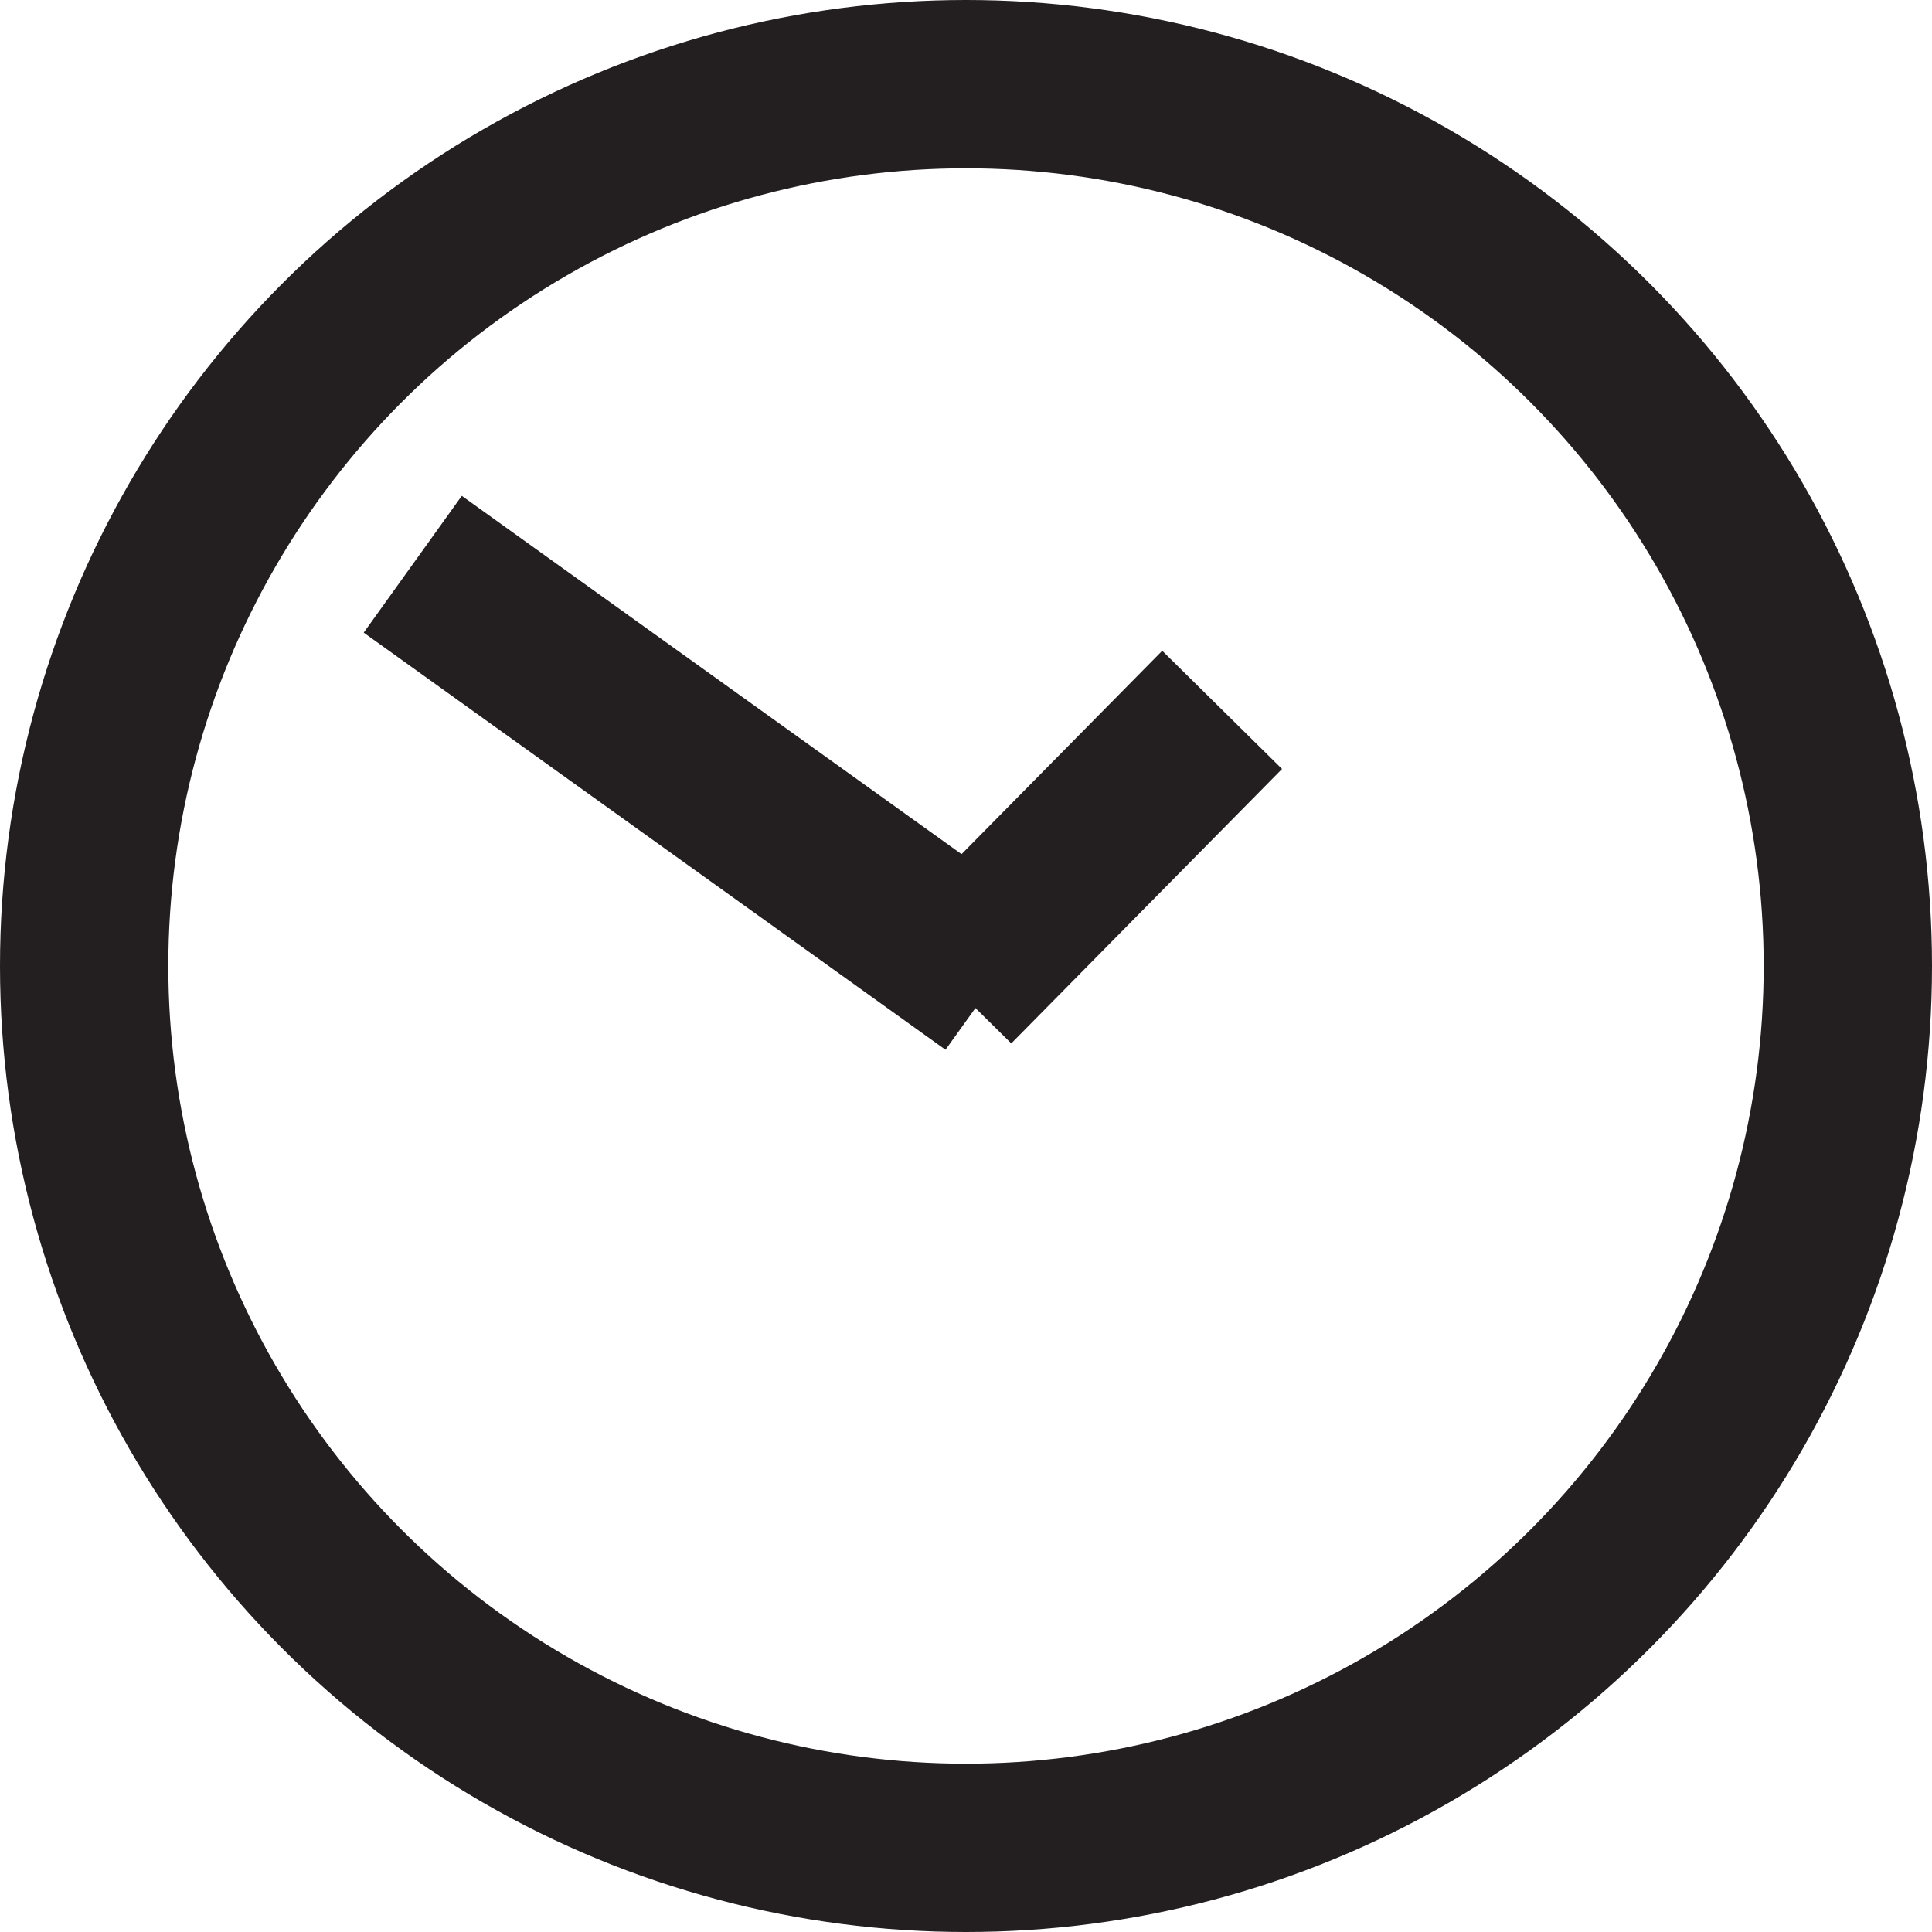 <?xml version="1.0" encoding="utf-8"?>
<!-- Generator: Adobe Illustrator 15.0.0, SVG Export Plug-In . SVG Version: 6.00 Build 0)  -->
<!DOCTYPE svg PUBLIC "-//W3C//DTD SVG 1.1//EN" "http://www.w3.org/Graphics/SVG/1.1/DTD/svg11.dtd">
<svg version="1.1" id="Layer_1" xmlns="http://www.w3.org/2000/svg" xmlns:xlink="http://www.w3.org/1999/xlink" x="0px" y="0px"
	 width="264px" height="264px" viewBox="0 0 264 264" enable-background="new 0 0 264 264" xml:space="preserve">
<g>
	<defs>
		<rect id="SVGID_1_" width="264" height="264"/>
	</defs>
	<clipPath id="SVGID_2_">
		<use xlink:href="#SVGID_1_"  overflow="visible"/>
	</clipPath>
	
		<circle clip-path="url(#SVGID_2_)" fill="none" stroke="#231F20" stroke-width="23" stroke-miterlimit="10" cx="132" cy="132" r="120.5"/>
	
		<line clip-path="url(#SVGID_2_)" fill="none" stroke="#231F20" stroke-width="23" stroke-miterlimit="10" x1="135.9" y1="134.1" x2="56.4" y2="77.1"/>
	
		<line clip-path="url(#SVGID_2_)" fill="none" stroke="#231F20" stroke-width="23" stroke-miterlimit="10" x1="130" y1="134.5" x2="167" y2="97"/>
</g>
</svg>
